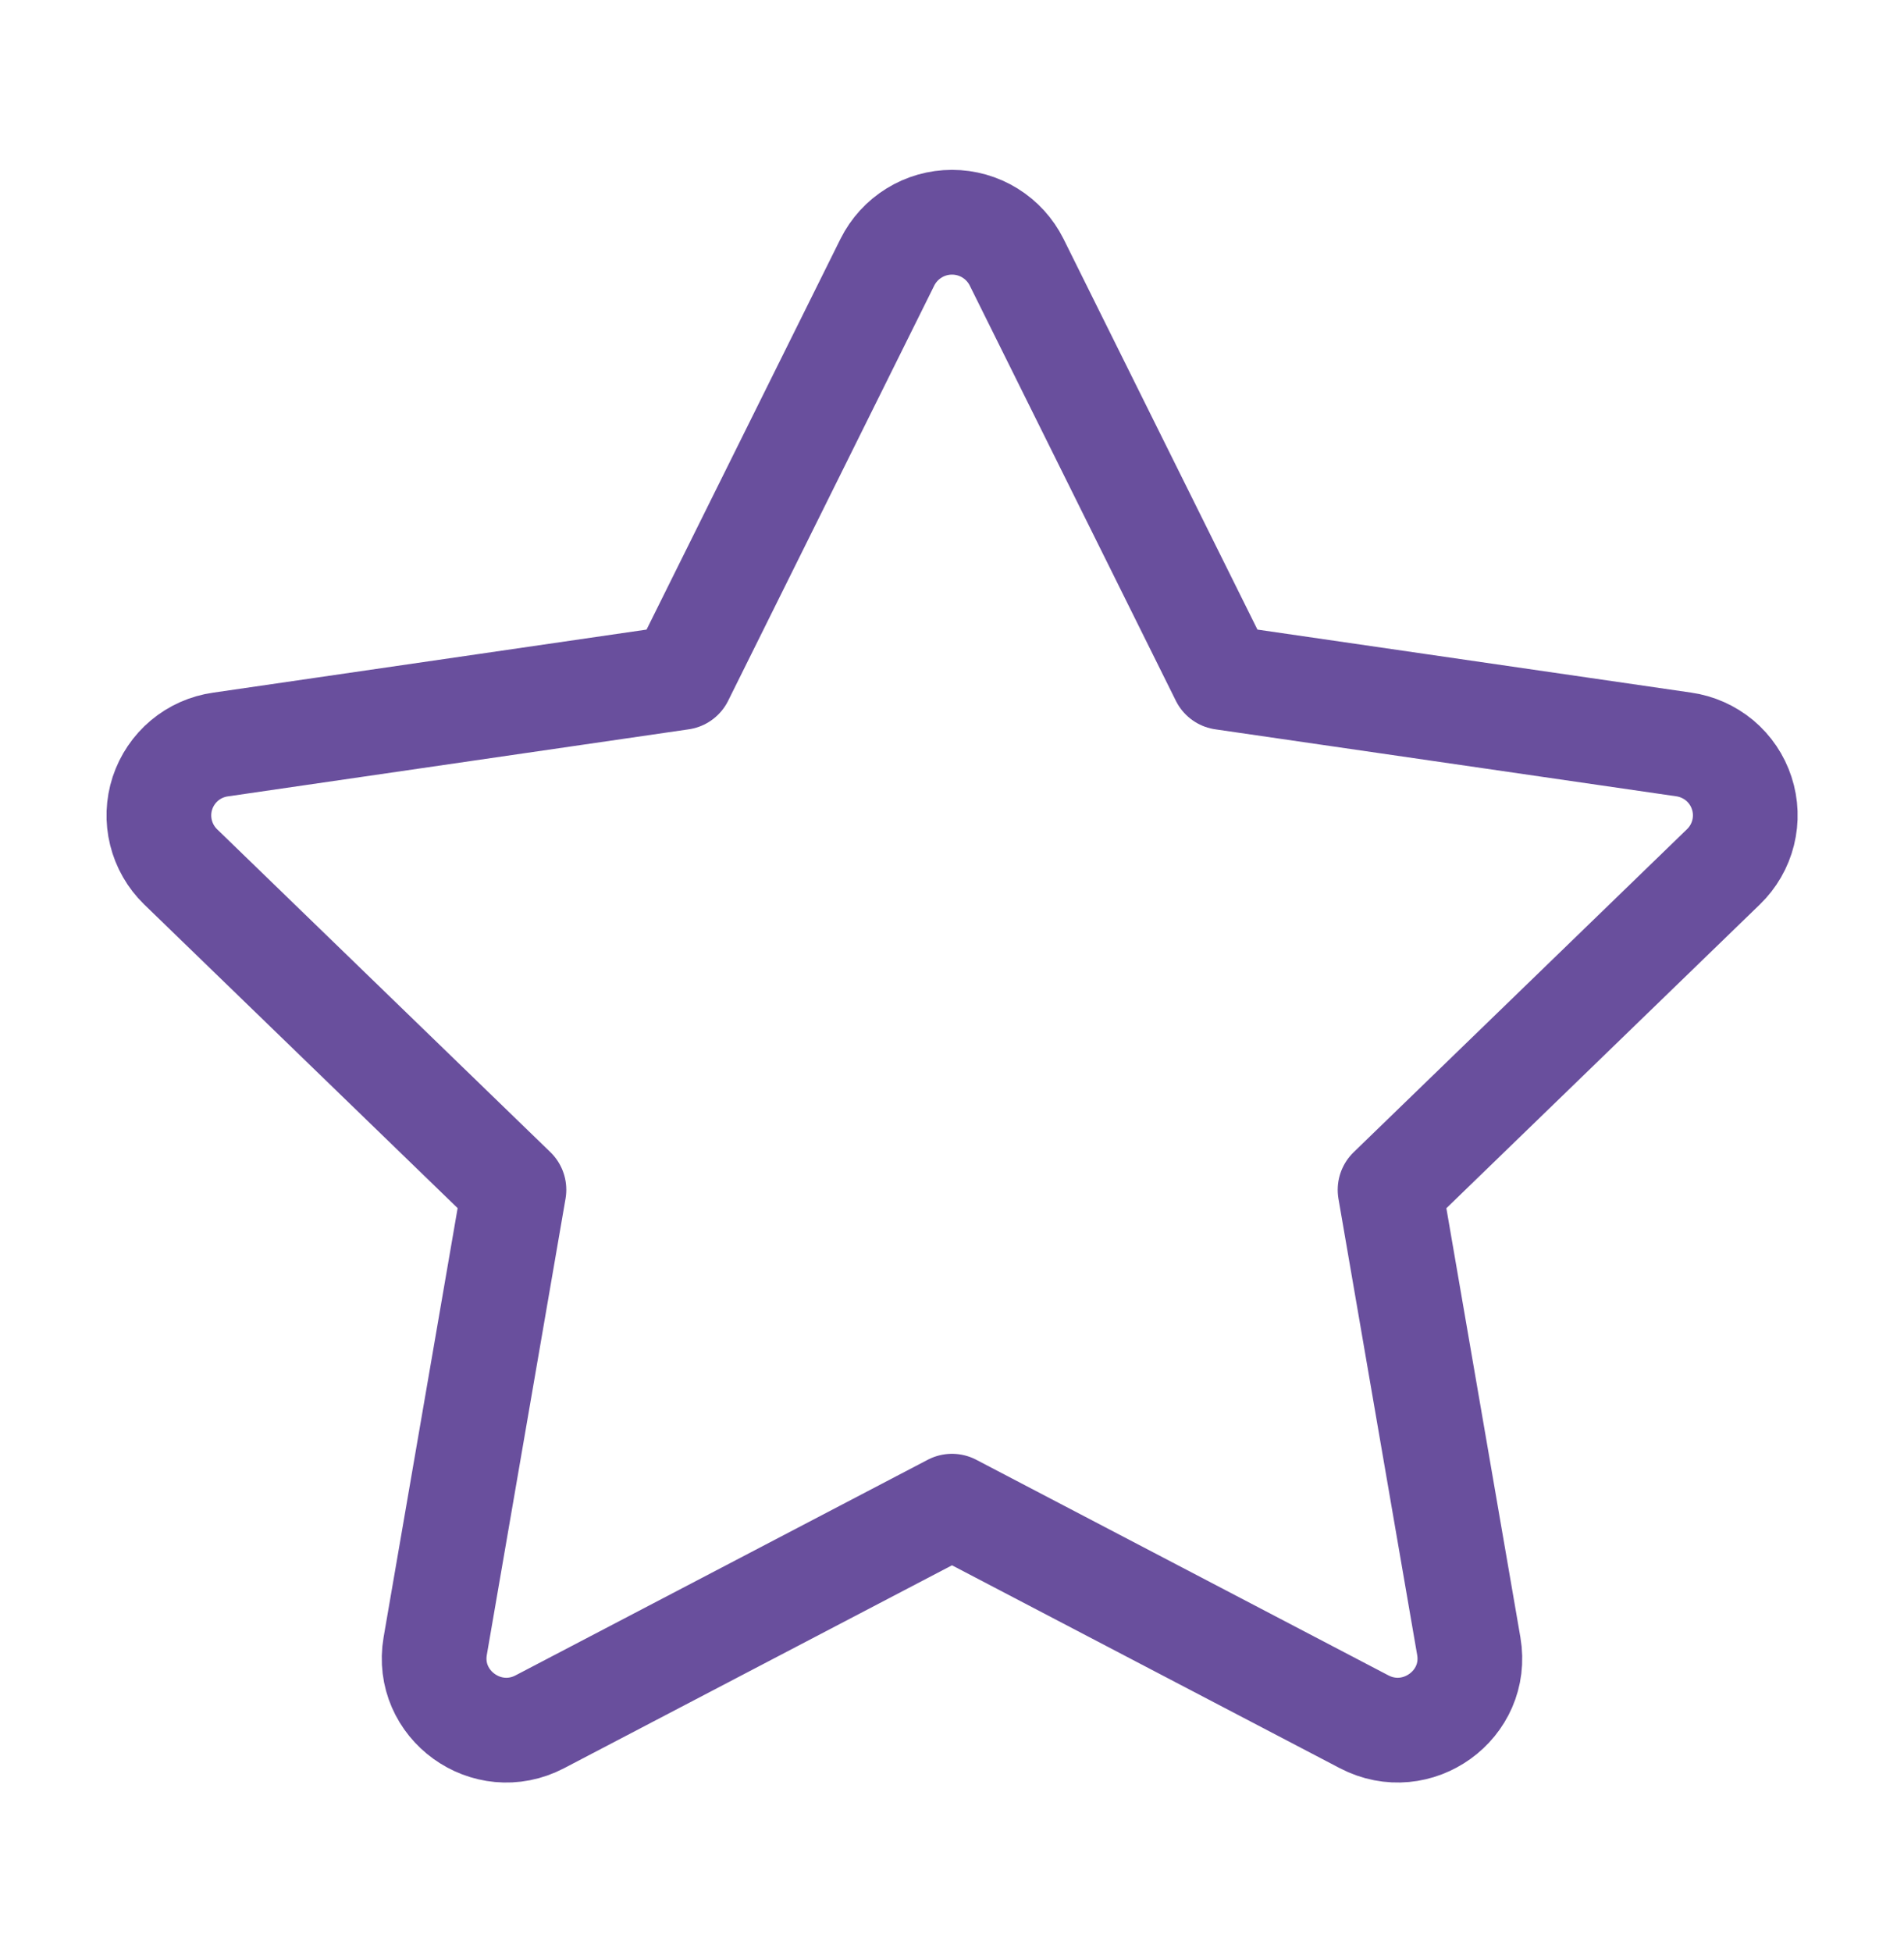 <svg width="40" height="41" viewBox="0 0 40 41" fill="none" xmlns="http://www.w3.org/2000/svg">
<path d="M14.312 14.227L18.642 5.507C18.768 5.254 18.962 5.042 19.202 4.894C19.442 4.745 19.718 4.667 20 4.667C20.282 4.667 20.559 4.745 20.799 4.894C21.038 5.042 21.232 5.254 21.358 5.507L25.688 14.227L35.368 15.633C35.648 15.672 35.91 15.789 36.127 15.969C36.343 16.15 36.504 16.388 36.591 16.656C36.679 16.924 36.689 17.211 36.621 17.485C36.553 17.759 36.409 18.007 36.207 18.203L29.203 24.987L30.857 34.57C31.068 35.8 29.768 36.737 28.657 36.157L20 31.63L11.342 36.157C10.232 36.738 8.932 35.8 9.143 34.568L10.797 24.985L3.793 18.202C3.592 18.006 3.449 17.757 3.382 17.484C3.314 17.211 3.325 16.924 3.412 16.657C3.5 16.39 3.66 16.152 3.876 15.971C4.091 15.791 4.353 15.674 4.632 15.635L14.312 14.227Z" stroke="#694F9D" stroke-width="2.2" stroke-linecap="round" stroke-linejoin="round"/>
</svg>

